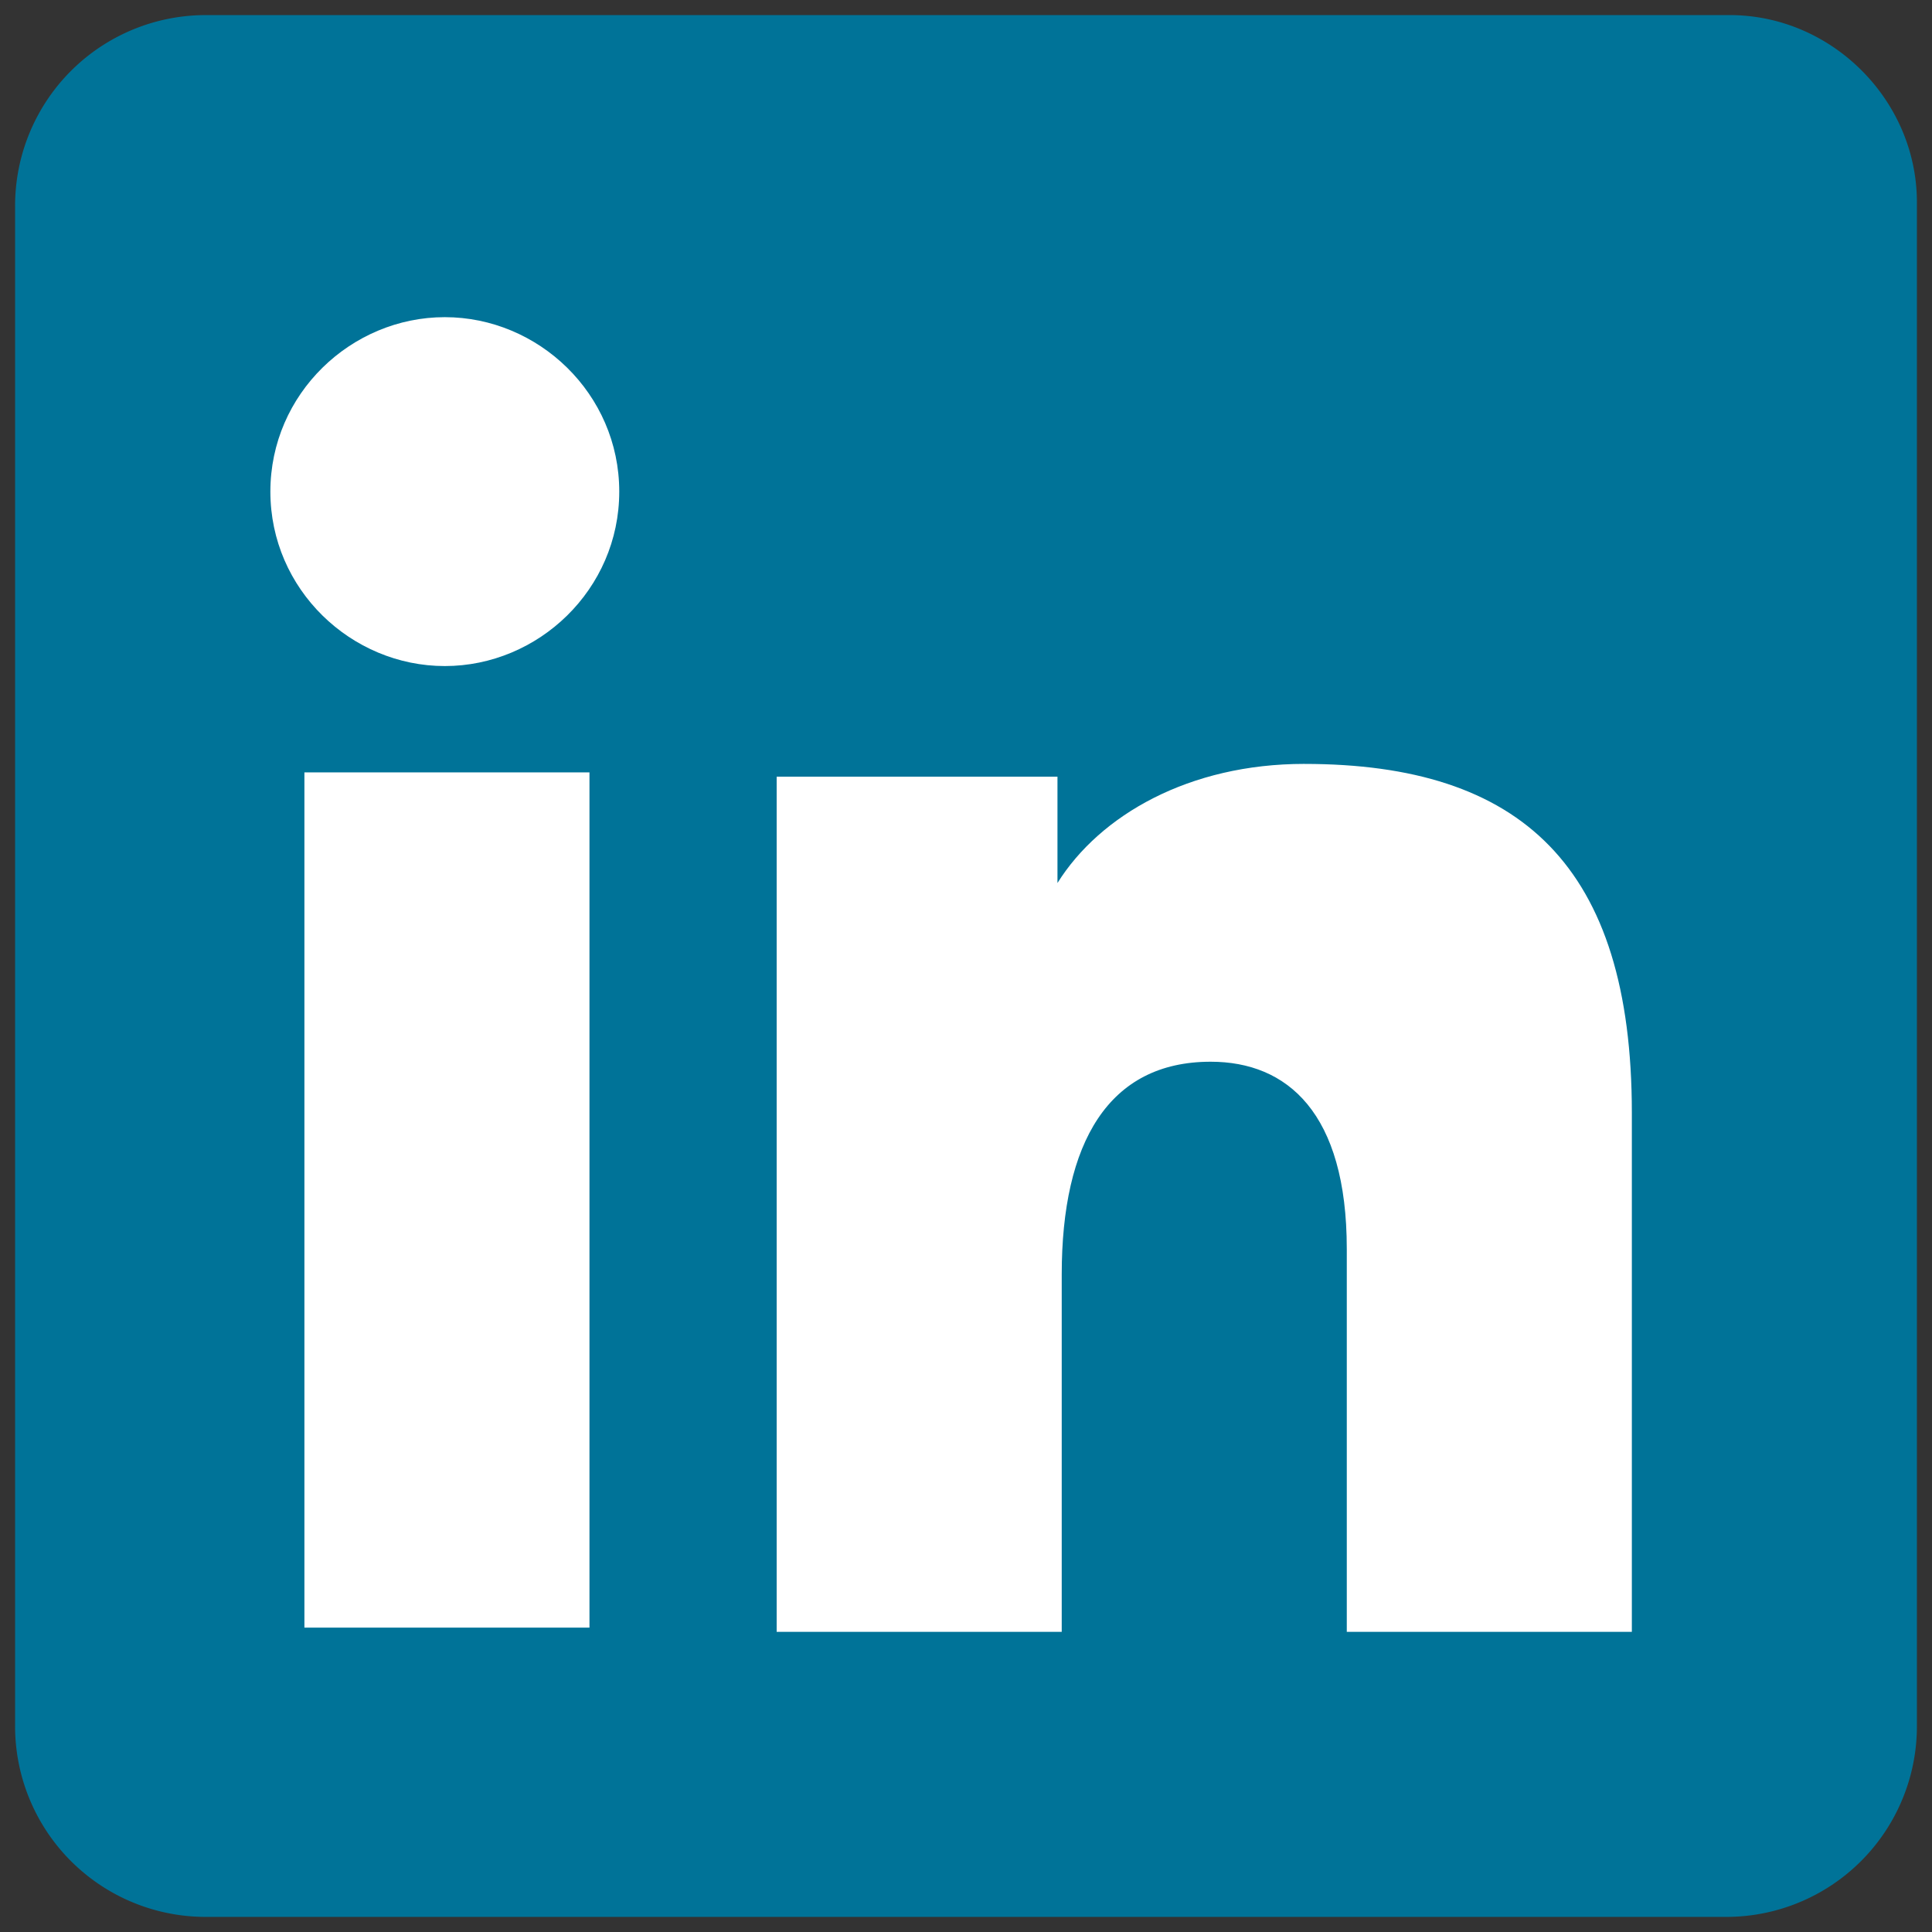 <svg xmlns="http://www.w3.org/2000/svg" viewBox="0 0 128 128"><rect x="0" y="0" width="128" height="128" fill="#333333" stroke="none"/> <path fill="#007398" d="M114.597 1H13.685A12.632 12.632 0 001 13.685v100.63A12.632 12.632 0 0013.685 127h100.63A12.632 12.632 0 00127 114.315V13.403C127 6.638 121.362 1 114.597 1z" fill-rule="evenodd" clip-rule="evenodd"></path> <path d="M29.47 21.013c-6.202 0-11.557 5.074-11.557 11.557 0 6.484 5.355 11.558 11.557 11.558 6.201 0 11.557-5.074 11.557-11.558 0-6.483-5.356-11.557-11.557-11.557zm-9.302 86.82h18.886V51.173H20.168zM86.409 50.61c-7.61 0-13.53 3.382-16.349 7.892v-7.047H51.456v56.658h18.886V84.436c0-8.738 3.101-14.094 9.866-14.094 5.074 0 9.02 3.383 9.02 12.403v25.37h18.886v-34.39c0-16.35-7.329-23.114-21.705-23.114z" fill-rule="evenodd" clip-rule="evenodd" fill="#fff"></path> </svg> 
